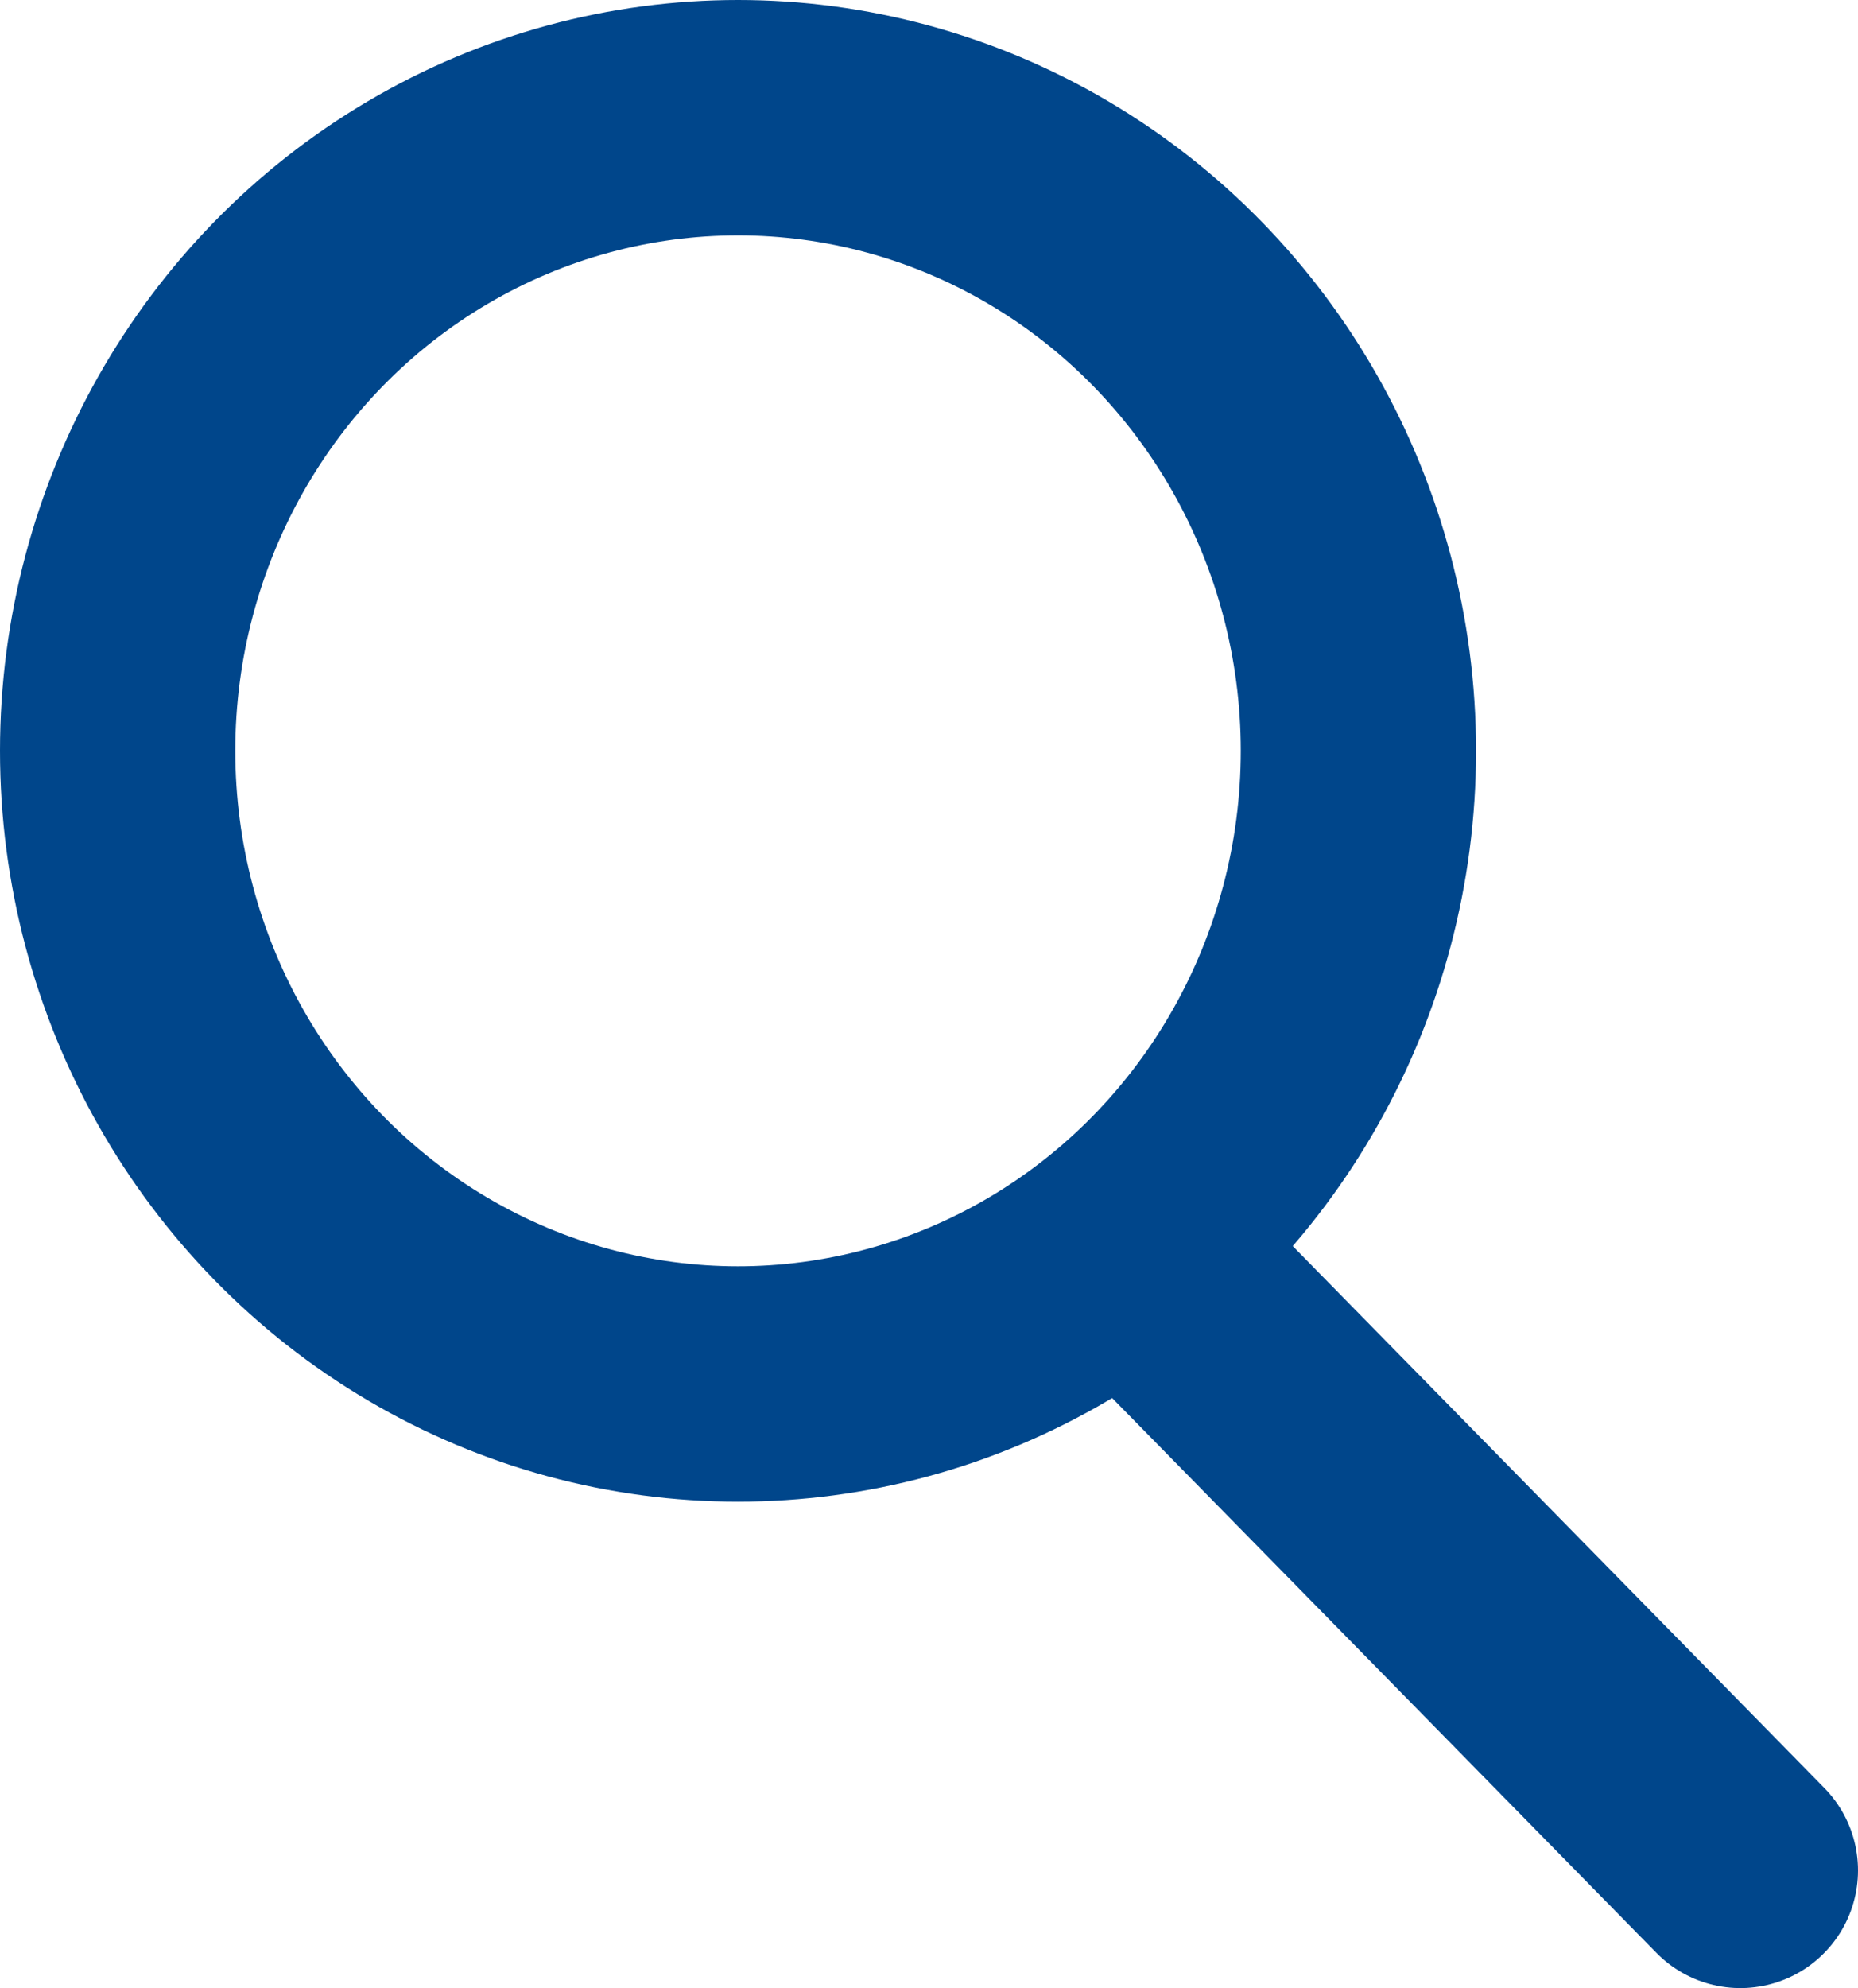 <svg xmlns="http://www.w3.org/2000/svg" viewBox="0 0 23.69 25.34"><defs><style>.cls-1,.cls-2{fill:none;stroke:#00468b;stroke-miterlimit:10;stroke-width:3px}.cls-2{stroke-linecap:round}</style></defs><title>Asset 3</title><g id="Layer_2" data-name="Layer 2"><g id="Layer_1-2" data-name="Layer 1"><ellipse class="cls-1" cx="9.41" cy="9.57" rx="7.91" ry="8.07"/><path class="cls-2" d="M14.84 16.35l7.35 7.49"/></g></g></svg>